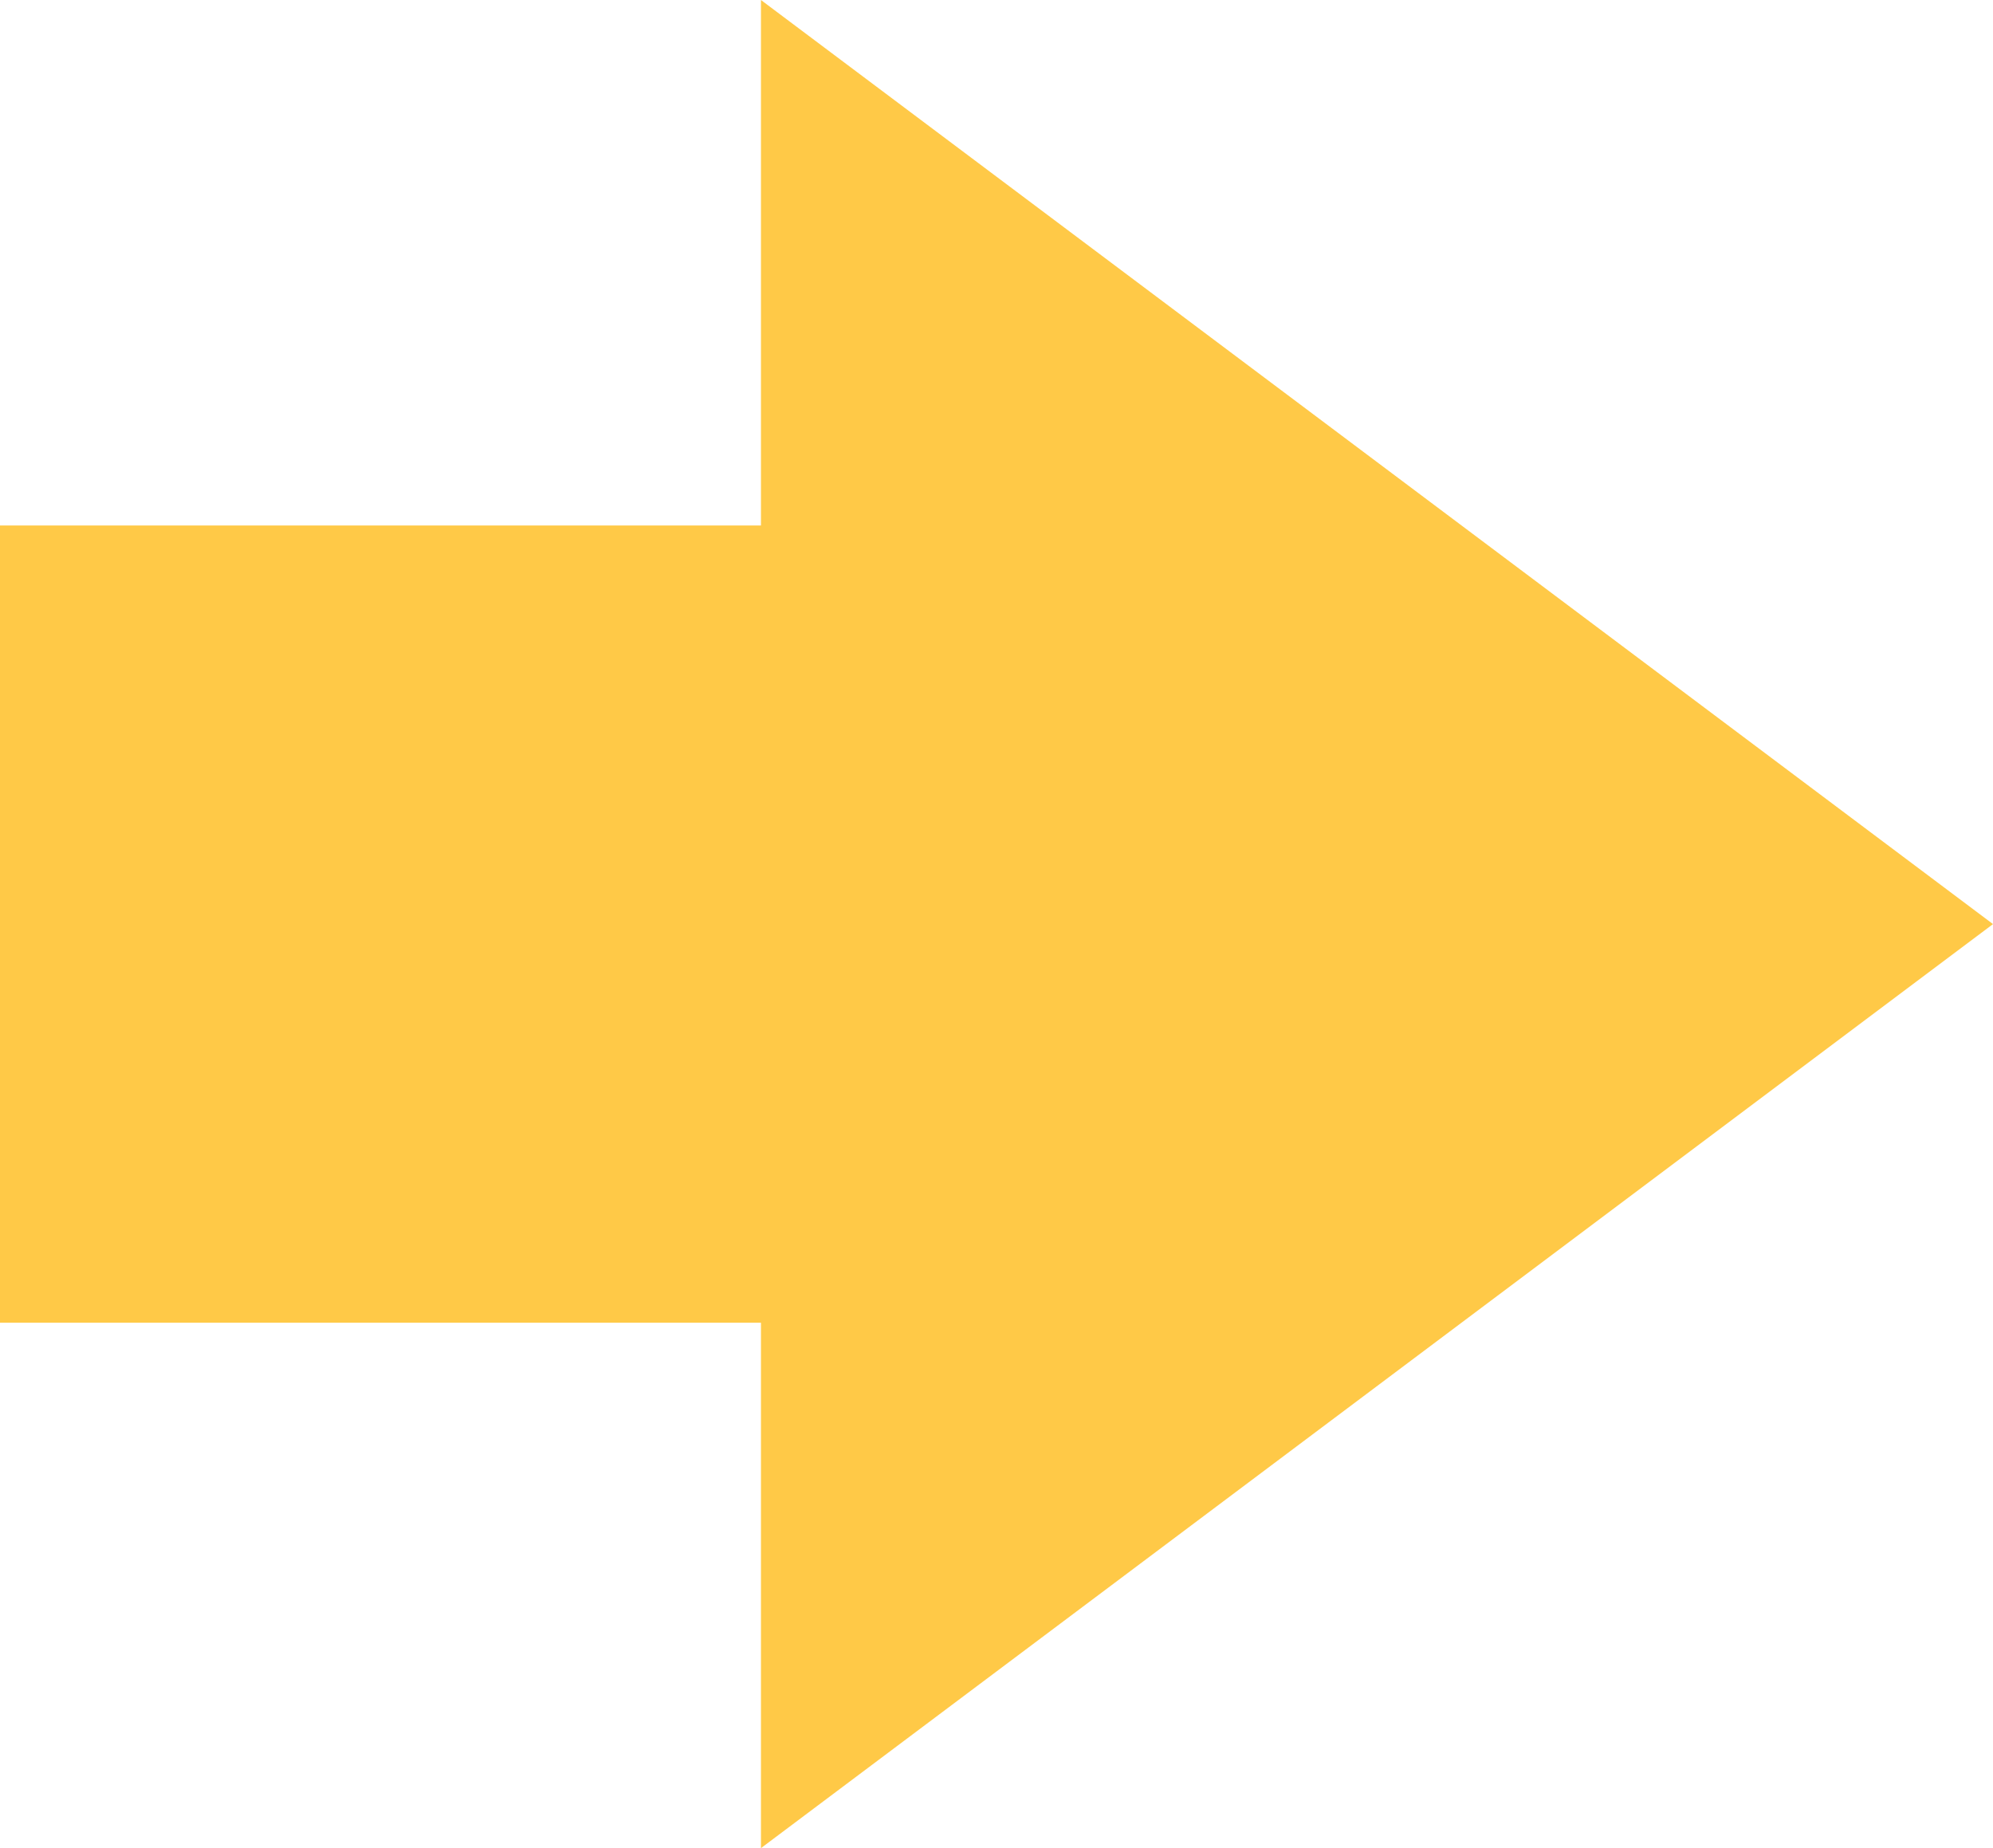 <svg xmlns="http://www.w3.org/2000/svg" width="45.8" height="42.469" viewBox="0 0 45.8 42.469">
  <defs>
    <style>
      .cls-1 {
        fill: #ffc947;
      }
    </style>
  </defs>
  <path id="パス_415" data-name="パス 415" class="cls-1" d="M45.8,39.851,17.487,18.616V30.691H0v18.32H17.487V61.085Z" transform="translate(0 -18.616)"/>
</svg>
